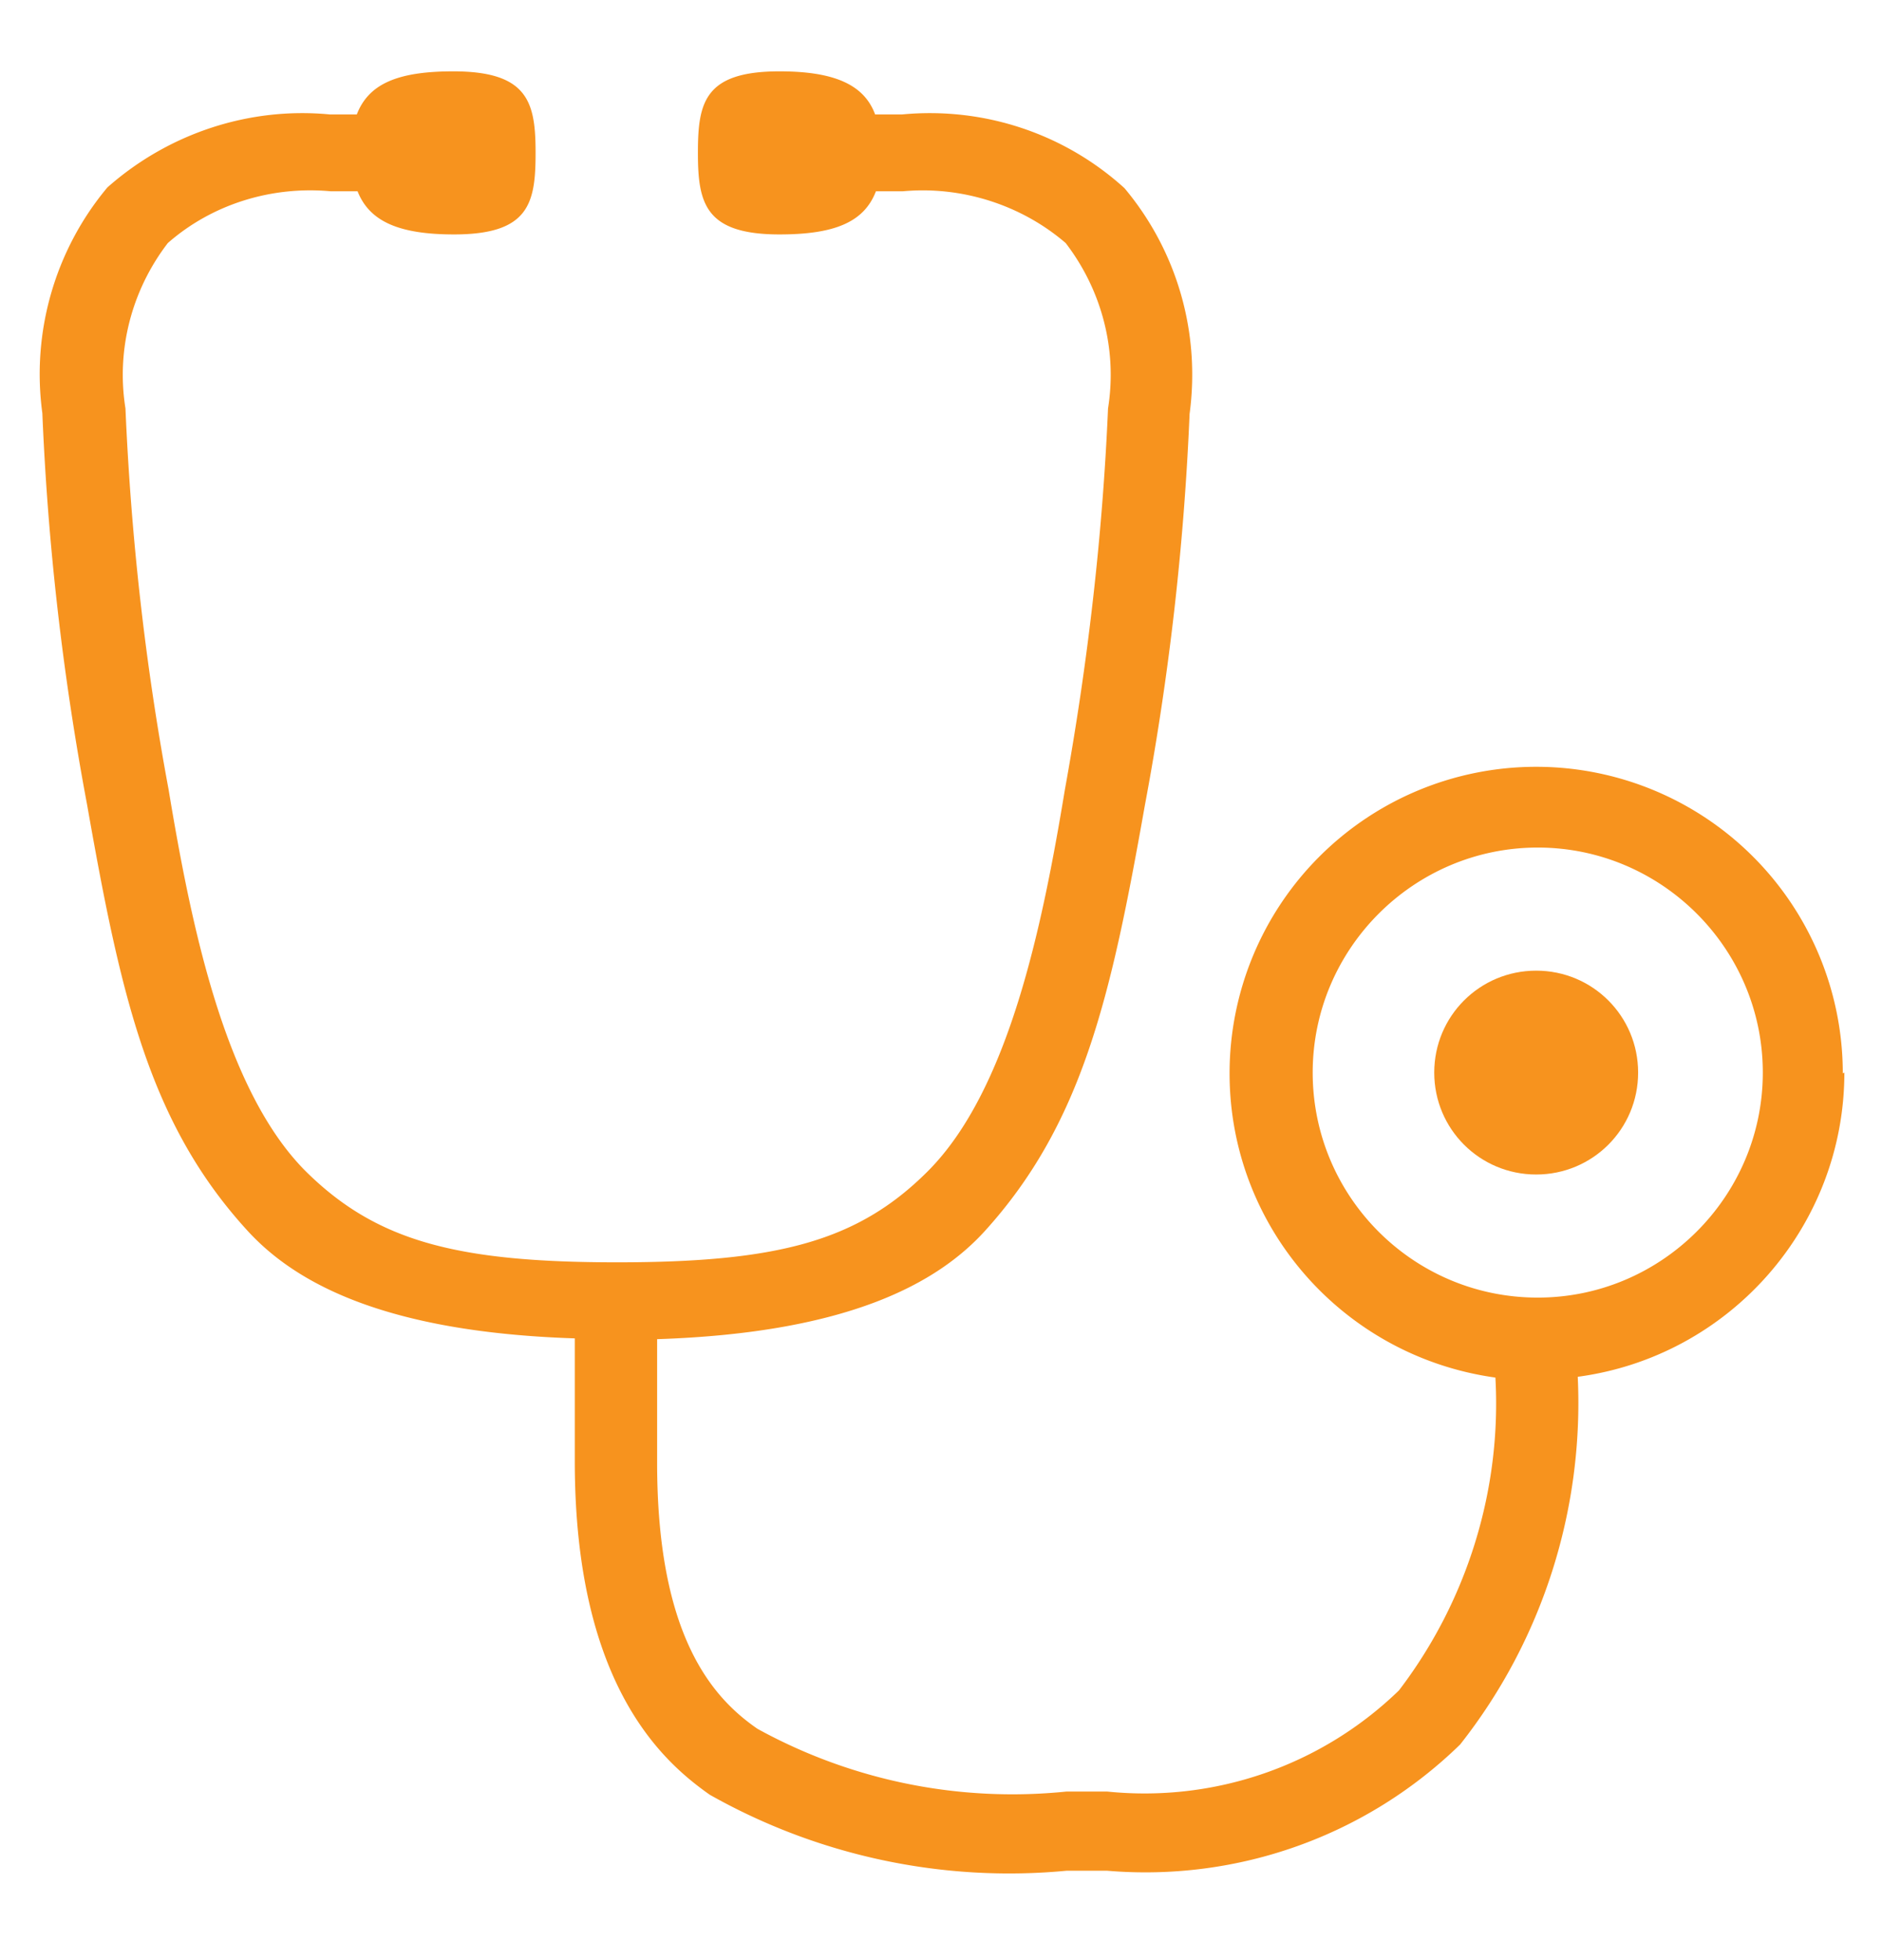 <svg data-name="レイヤー 2" xmlns="http://www.w3.org/2000/svg" viewBox="0 0 24 25"><g data-name="レイアウト"><g data-name="グループ 500" fill="#f7931e"><path data-name="パス 2313" d="M23.5 13.69a3.91 3.91 0 10-7.82 0c0 1.96 1.45 3.61 3.39 3.88.08 1.43-.36 2.85-1.23 3.99-.99.96-2.35 1.43-3.72 1.29h-.52c-1.37.14-2.74-.14-3.94-.8-.55-.38-1.28-1.15-1.28-3.39v-1.58c2.45-.08 3.58-.72 4.18-1.38 1.25-1.38 1.61-3 2.04-5.43.31-1.65.5-3.32.57-4.99.14-1.04-.16-2.08-.83-2.88-.77-.7-1.8-1.04-2.84-.94h-.34c-.14-.38-.52-.55-1.22-.55-.96 0-1.04.4-1.04 1.04s.09 1.04 1.04 1.04c.71 0 1.08-.16 1.23-.55h.34c.75-.07 1.51.17 2.08.66.46.6.66 1.36.54 2.11-.07 1.63-.26 3.26-.55 4.86-.29 1.76-.72 3.84-1.75 4.87-.89.89-1.91 1.16-3.96 1.16s-3.07-.27-3.97-1.16c-1.03-1.03-1.46-3.12-1.75-4.87-.3-1.61-.48-3.23-.55-4.86-.12-.75.08-1.51.54-2.11.57-.5 1.33-.73 2.08-.66h.34c.15.38.52.55 1.23.55.96 0 1.04-.4 1.04-1.04S6.74.91 5.78.91c-.71 0-1.08.16-1.23.55h-.34c-1.03-.1-2.06.24-2.84.93C.7 3.19.4 4.24.54 5.27c.07 1.68.26 3.34.57 4.99.43 2.44.79 4.06 2.04 5.43.6.66 1.73 1.3 4.18 1.38v1.57c0 2.87 1.14 3.84 1.72 4.25 1.38.78 2.97 1.12 4.55.97h.52c1.66.14 3.3-.44 4.5-1.61 1.05-1.33 1.58-3 1.5-4.69 1.94-.26 3.4-1.92 3.4-3.88m-3.91 2.87c-1.59 0-2.87-1.29-2.87-2.87s1.29-2.87 2.87-2.87 2.87 1.29 2.87 2.87-1.29 2.87-2.87 2.87"/><path data-name="パス 2314" d="M19.59 12.38c.72 0 1.3.58 1.3 1.3 0 .72-.58 1.3-1.3 1.3s-1.3-.58-1.3-1.3c0-.72.58-1.3 1.3-1.3"/></g><path fill="none" d="M0 0h24v25H0z"/></g></svg>